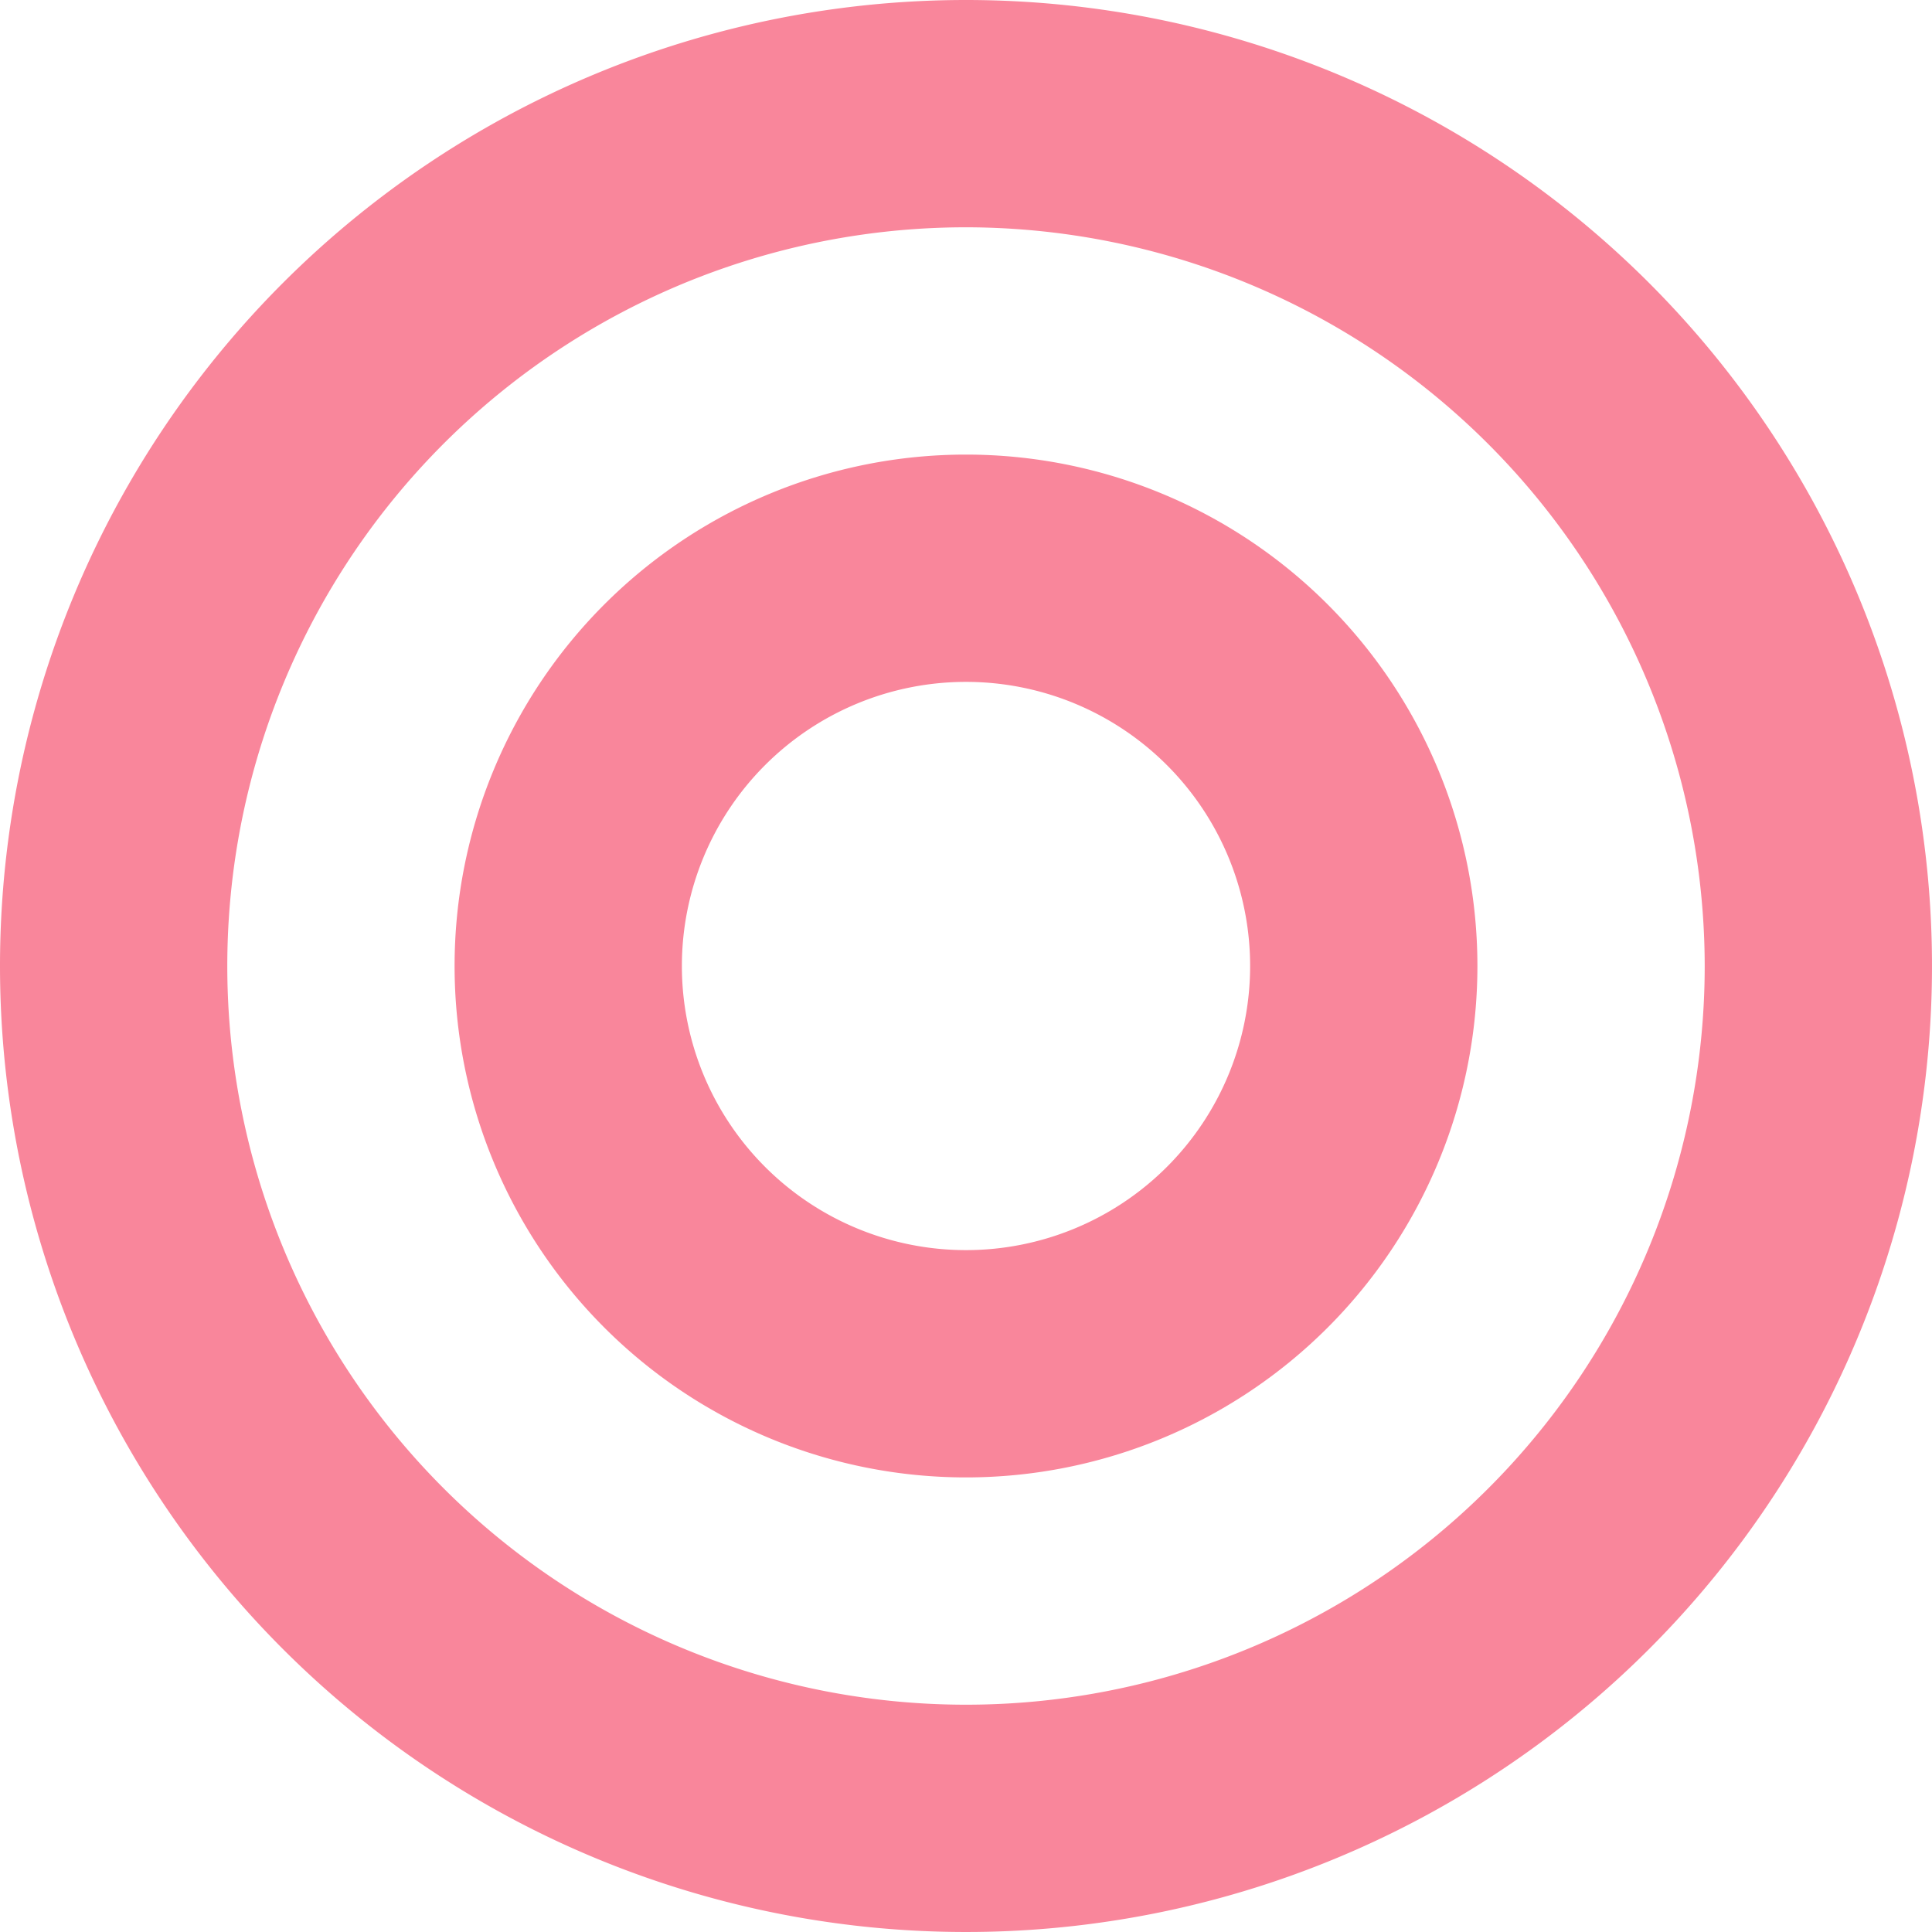 <svg id="icon_circle02" xmlns="http://www.w3.org/2000/svg" width="17" height="17" viewBox="0 0 17 17">
  <path id="楕円形_136" data-name="楕円形 136" d="M8.5,2A6.5,6.5,0,1,0,15,8.5,6.507,6.507,0,0,0,8.5,2m0-2A8.5,8.5,0,1,1,0,8.5,8.5,8.5,0,0,1,8.5,0Z" fill="#f9869b"/>
  <path id="楕円形_137" data-name="楕円形 137" d="M4.5,2A2.5,2.5,0,1,0,7,4.5,2.5,2.5,0,0,0,4.5,2m0-2A4.5,4.5,0,1,1,0,4.5,4.5,4.5,0,0,1,4.5,0Z" transform="translate(4 4)" fill="#f9869b"/>
</svg>
